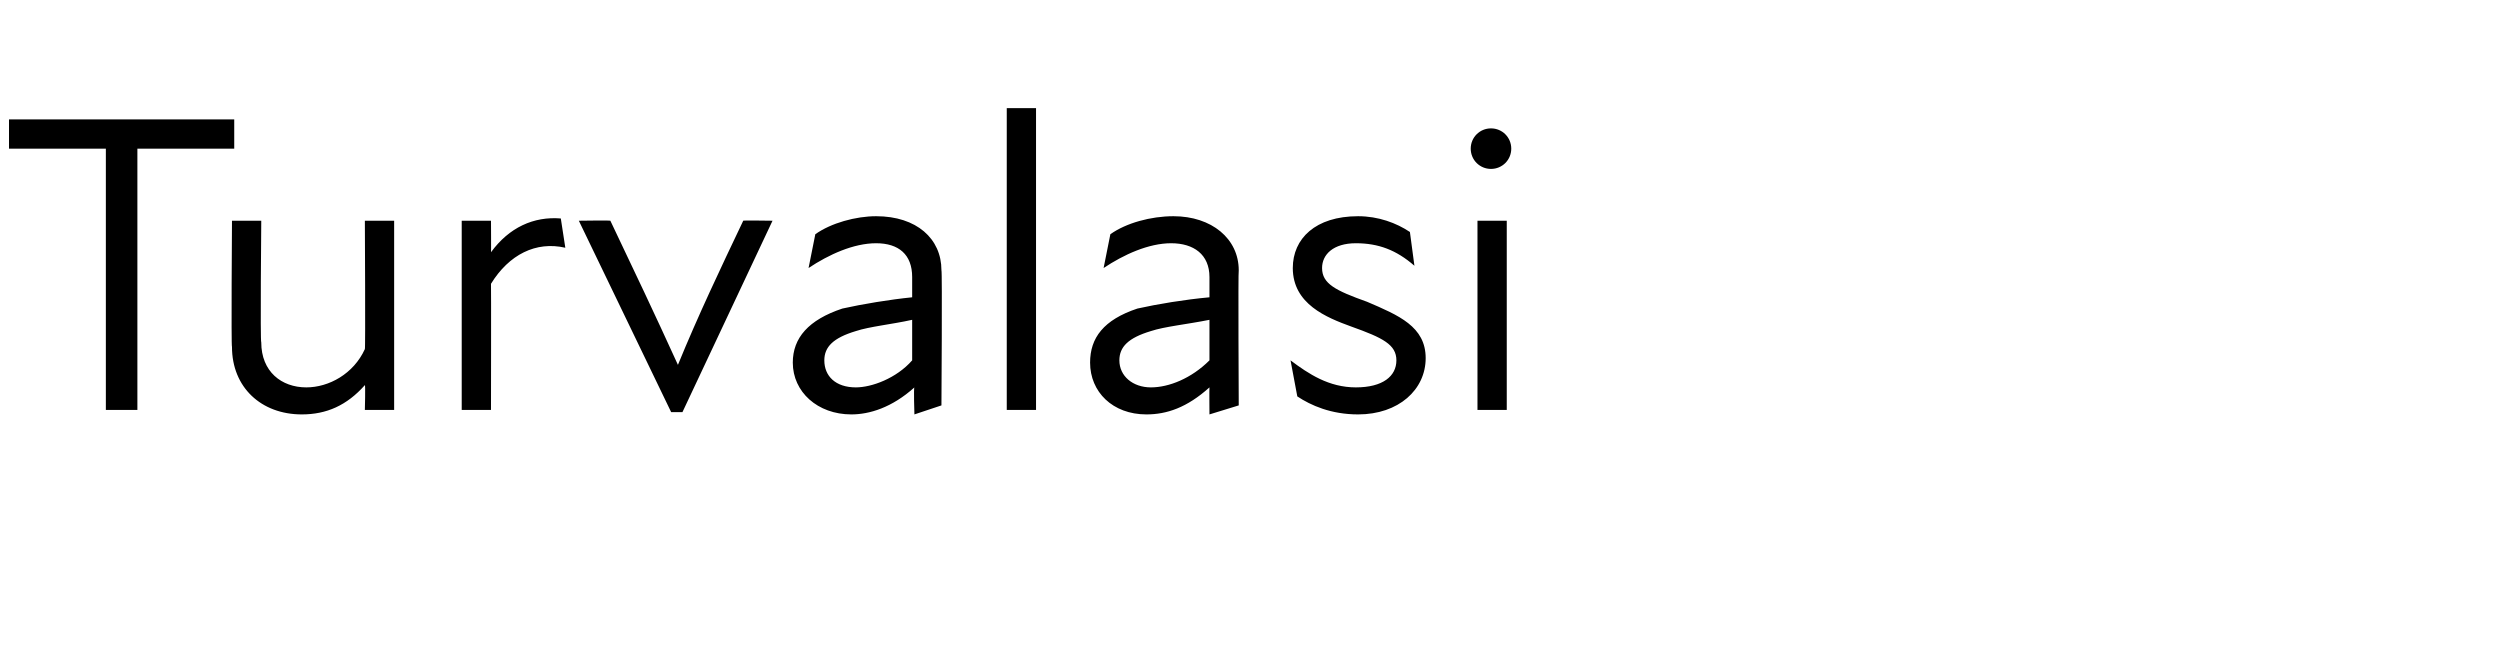 <?xml version="1.0" standalone="no"?>
<!DOCTYPE svg PUBLIC "-//W3C//DTD SVG 1.1//EN" "http://www.w3.org/Graphics/SVG/1.1/DTD/svg11.dtd">
<svg xmlns="http://www.w3.org/2000/svg" version="1.1" width="111px" height="29.8px" viewBox="0 -4 111 29.8" style="top:-4px">
  <desc>Turvalasi</desc>
  <defs/>
  <g id="Polygon210782">
    <path d="M 4.7 2.6 L 0.4 2.6 L 0.4 1.3 L 10.4 1.3 L 10.4 2.6 L 6.1 2.6 L 6.1 14.2 L 4.7 14.2 L 4.7 2.6 Z M 13.6 13.2 C 14.6 13.2 15.7 12.6 16.2 11.5 C 16.23 11.53 16.2 5.8 16.2 5.8 L 17.5 5.8 L 17.5 14.2 L 16.2 14.2 C 16.2 14.2 16.23 13.07 16.2 13.1 C 15.4 14 14.5 14.4 13.4 14.4 C 11.6 14.4 10.3 13.2 10.3 11.4 C 10.26 11.4 10.3 5.8 10.3 5.8 L 11.6 5.8 C 11.6 5.8 11.55 11.21 11.6 11.2 C 11.6 12.5 12.5 13.2 13.6 13.2 Z M 20.5 5.8 L 21.8 5.8 C 21.8 5.8 21.81 7.24 21.8 7.2 C 22.6 6.1 23.7 5.6 24.9 5.7 C 24.9 5.7 25.1 7 25.1 7 C 23.8 6.7 22.6 7.3 21.8 8.6 C 21.81 8.61 21.8 14.2 21.8 14.2 L 20.5 14.2 L 20.5 5.8 Z M 25.7 5.8 C 25.7 5.8 27.09 5.78 27.1 5.8 C 28.1 7.9 29.1 10 30.1 12.2 C 30.1 12.2 30.1 12.2 30.1 12.2 C 31 10 32 7.9 33 5.8 C 32.96 5.78 34.3 5.8 34.3 5.8 L 30.3 14.3 L 29.8 14.3 L 25.7 5.8 Z M 40.6 13.2 C 39.6 14.1 38.6 14.4 37.8 14.4 C 36.3 14.4 35.2 13.4 35.2 12.1 C 35.2 11 35.9 10.2 37.4 9.7 C 38.3 9.5 39.5 9.3 40.5 9.2 C 40.5 9.2 40.5 8.3 40.5 8.3 C 40.5 7.3 39.9 6.8 38.9 6.8 C 37.9 6.8 36.8 7.3 35.9 7.9 C 35.9 7.9 36.2 6.4 36.2 6.4 C 36.9 5.9 38 5.6 38.9 5.6 C 40.7 5.6 41.8 6.6 41.8 8 C 41.84 8 41.8 14 41.8 14 L 40.6 14.4 C 40.6 14.4 40.56 13.2 40.6 13.2 Z M 38 13.2 C 38.7 13.2 39.8 12.8 40.5 12 C 40.5 12 40.5 10.2 40.5 10.2 C 39.6 10.4 38.6 10.5 38 10.7 C 37 11 36.6 11.4 36.6 12 C 36.6 12.7 37.1 13.2 38 13.2 Z M 44.7 0.8 L 46 0.8 L 46 14.2 L 44.7 14.2 L 44.7 0.8 Z M 53.7 13.2 C 52.7 14.1 51.8 14.4 50.9 14.4 C 49.4 14.4 48.4 13.4 48.4 12.1 C 48.4 11 49 10.2 50.5 9.7 C 51.4 9.5 52.6 9.3 53.7 9.2 C 53.7 9.2 53.7 8.3 53.7 8.3 C 53.7 7.3 53 6.8 52 6.8 C 51 6.8 49.9 7.3 49 7.9 C 49 7.9 49.3 6.4 49.3 6.4 C 50 5.9 51.1 5.6 52.1 5.6 C 53.8 5.6 55 6.6 55 8 C 54.97 8 55 14 55 14 L 53.7 14.4 C 53.7 14.4 53.69 13.2 53.7 13.2 Z M 51.1 13.2 C 51.9 13.2 52.9 12.8 53.7 12 C 53.7 12 53.7 10.2 53.7 10.2 C 52.7 10.4 51.7 10.5 51.1 10.7 C 50.1 11 49.7 11.4 49.7 12 C 49.7 12.7 50.3 13.2 51.1 13.2 Z M 57.6 13.6 C 57.6 13.6 57.3 12 57.3 12 C 58.1 12.6 59 13.2 60.2 13.2 C 61.4 13.2 62 12.7 62 12 C 62 11.3 61.4 11 60 10.5 C 58.9 10.1 57.4 9.5 57.4 7.9 C 57.4 6.6 58.4 5.6 60.3 5.6 C 61.2 5.6 62 5.9 62.6 6.3 C 62.6 6.3 62.8 7.8 62.8 7.8 C 62 7.1 61.2 6.8 60.2 6.8 C 59.2 6.8 58.7 7.3 58.7 7.9 C 58.7 8.6 59.3 8.9 60.7 9.4 C 62.1 10 63.3 10.5 63.3 11.9 C 63.3 13.3 62.1 14.4 60.3 14.4 C 59.1 14.4 58.2 14 57.6 13.6 Z M 65.6 5.8 L 66.9 5.8 L 66.9 14.2 L 65.6 14.2 L 65.6 5.8 Z M 66.2 1.7 C 66.7 1.7 67.1 2.1 67.1 2.6 C 67.1 3.1 66.7 3.5 66.2 3.5 C 65.7 3.5 65.3 3.1 65.3 2.6 C 65.3 2.1 65.7 1.7 66.2 1.7 Z " stroke="none" fill="#000"/>
  </g>
</svg>